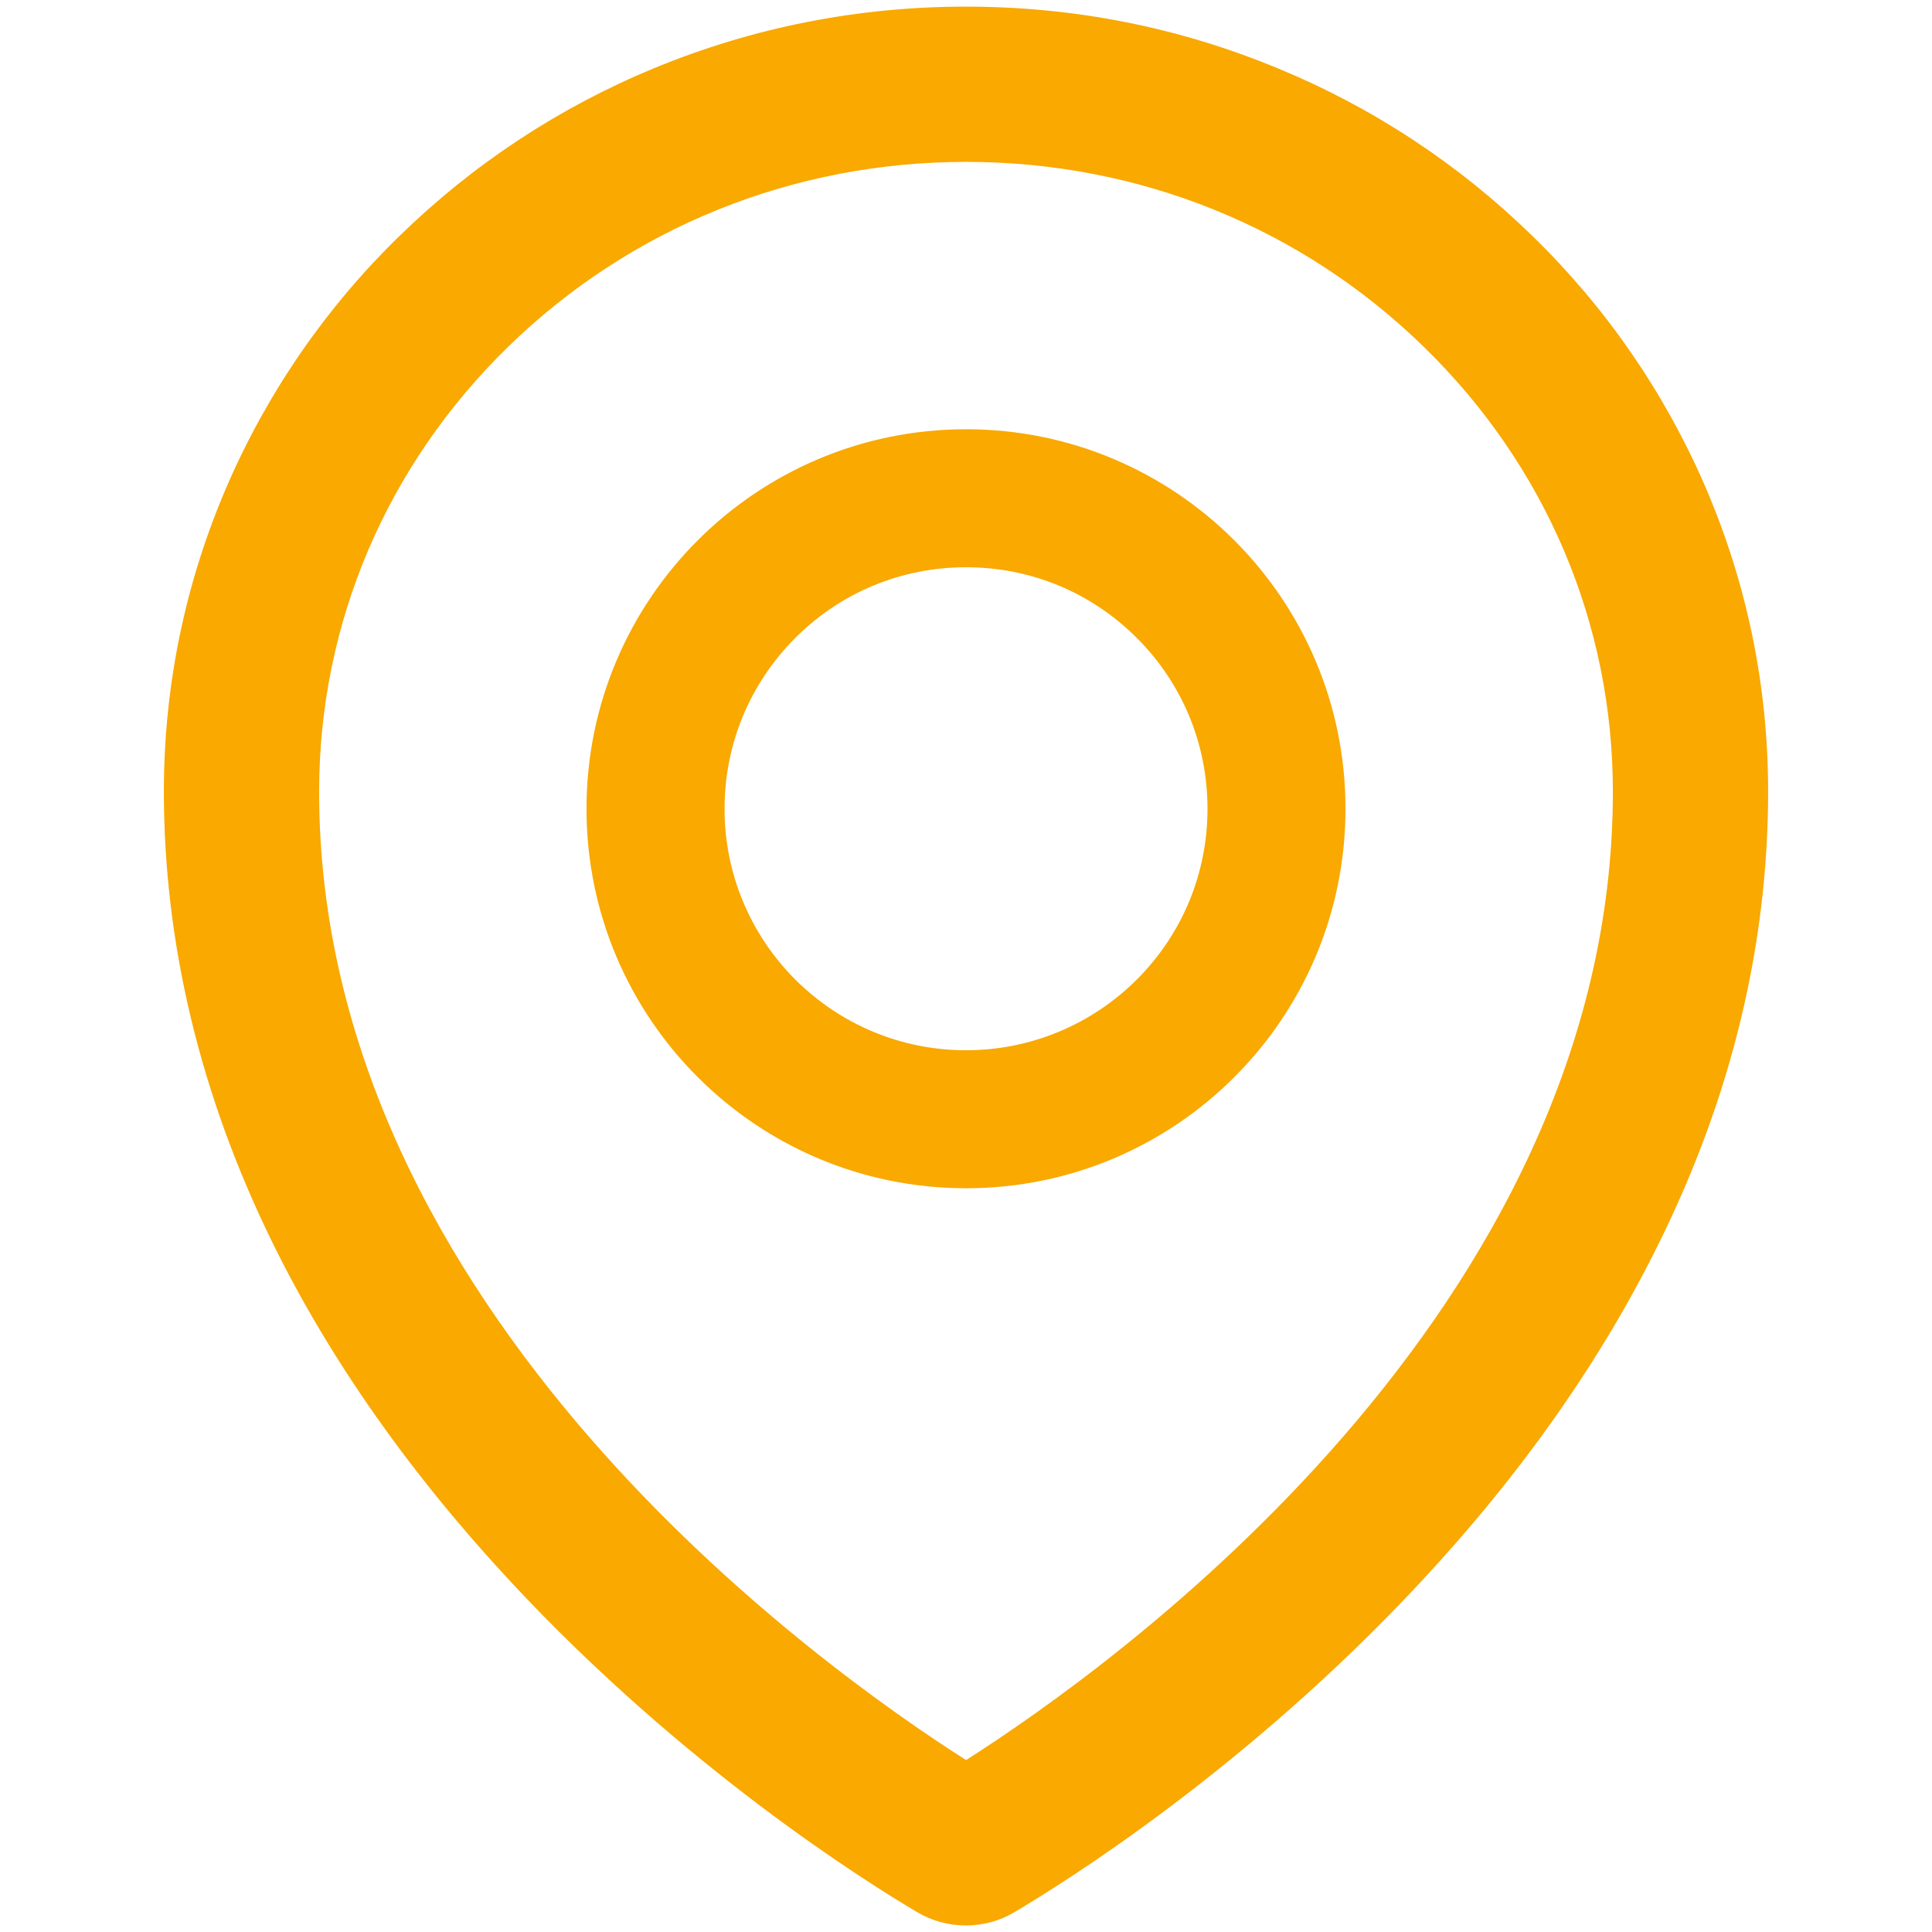 <?xml version="1.0" encoding="UTF-8"?> <svg xmlns="http://www.w3.org/2000/svg" width="28" height="28" viewBox="0 0 28 28" fill="none"><path d="M24.707 7.036C24.118 5.68 23.27 4.451 22.21 3.421C21.146 2.381 19.892 1.555 18.516 0.989C17.085 0.396 15.566 0.096 14.001 0.096C12.435 0.096 10.916 0.396 9.485 0.986C8.1 1.558 6.86 2.377 5.791 3.418C4.731 4.449 3.883 5.677 3.294 7.033C2.685 8.439 2.375 9.933 2.375 11.471C2.375 13.677 2.904 15.874 3.941 17.993C4.775 19.696 5.941 21.355 7.41 22.933C9.919 25.627 12.55 27.274 13.297 27.715C13.509 27.84 13.751 27.905 13.997 27.905C14.241 27.905 14.482 27.843 14.697 27.715C15.444 27.274 18.076 25.627 20.585 22.933C22.054 21.358 23.219 19.696 24.054 17.993C25.097 15.877 25.625 13.683 25.625 11.474C25.625 9.936 25.316 8.443 24.707 7.036ZM14.001 25.508C11.941 24.199 4.625 19.015 4.625 11.474C4.625 9.039 5.597 6.752 7.363 5.027C9.135 3.299 11.491 2.346 14.001 2.346C16.51 2.346 18.866 3.299 20.638 5.03C22.404 6.752 23.375 9.039 23.375 11.474C23.375 19.015 16.06 24.199 14.001 25.508ZM14.001 6.221C10.963 6.221 8.5 8.683 8.5 11.721C8.5 14.758 10.963 17.221 14.001 17.221C17.038 17.221 19.5 14.758 19.5 11.721C19.5 8.683 17.038 6.221 14.001 6.221ZM16.476 14.196C16.151 14.521 15.765 14.779 15.34 14.955C14.916 15.131 14.46 15.221 14.001 15.221C13.066 15.221 12.188 14.855 11.525 14.196C11.2 13.871 10.942 13.485 10.766 13.06C10.59 12.636 10.5 12.18 10.501 11.721C10.501 10.786 10.866 9.908 11.525 9.246C12.188 8.583 13.066 8.221 14.001 8.221C14.935 8.221 15.813 8.583 16.476 9.246C17.138 9.908 17.5 10.786 17.5 11.721C17.5 12.655 17.138 13.533 16.476 14.196Z" fill="#F9A900"></path></svg> 